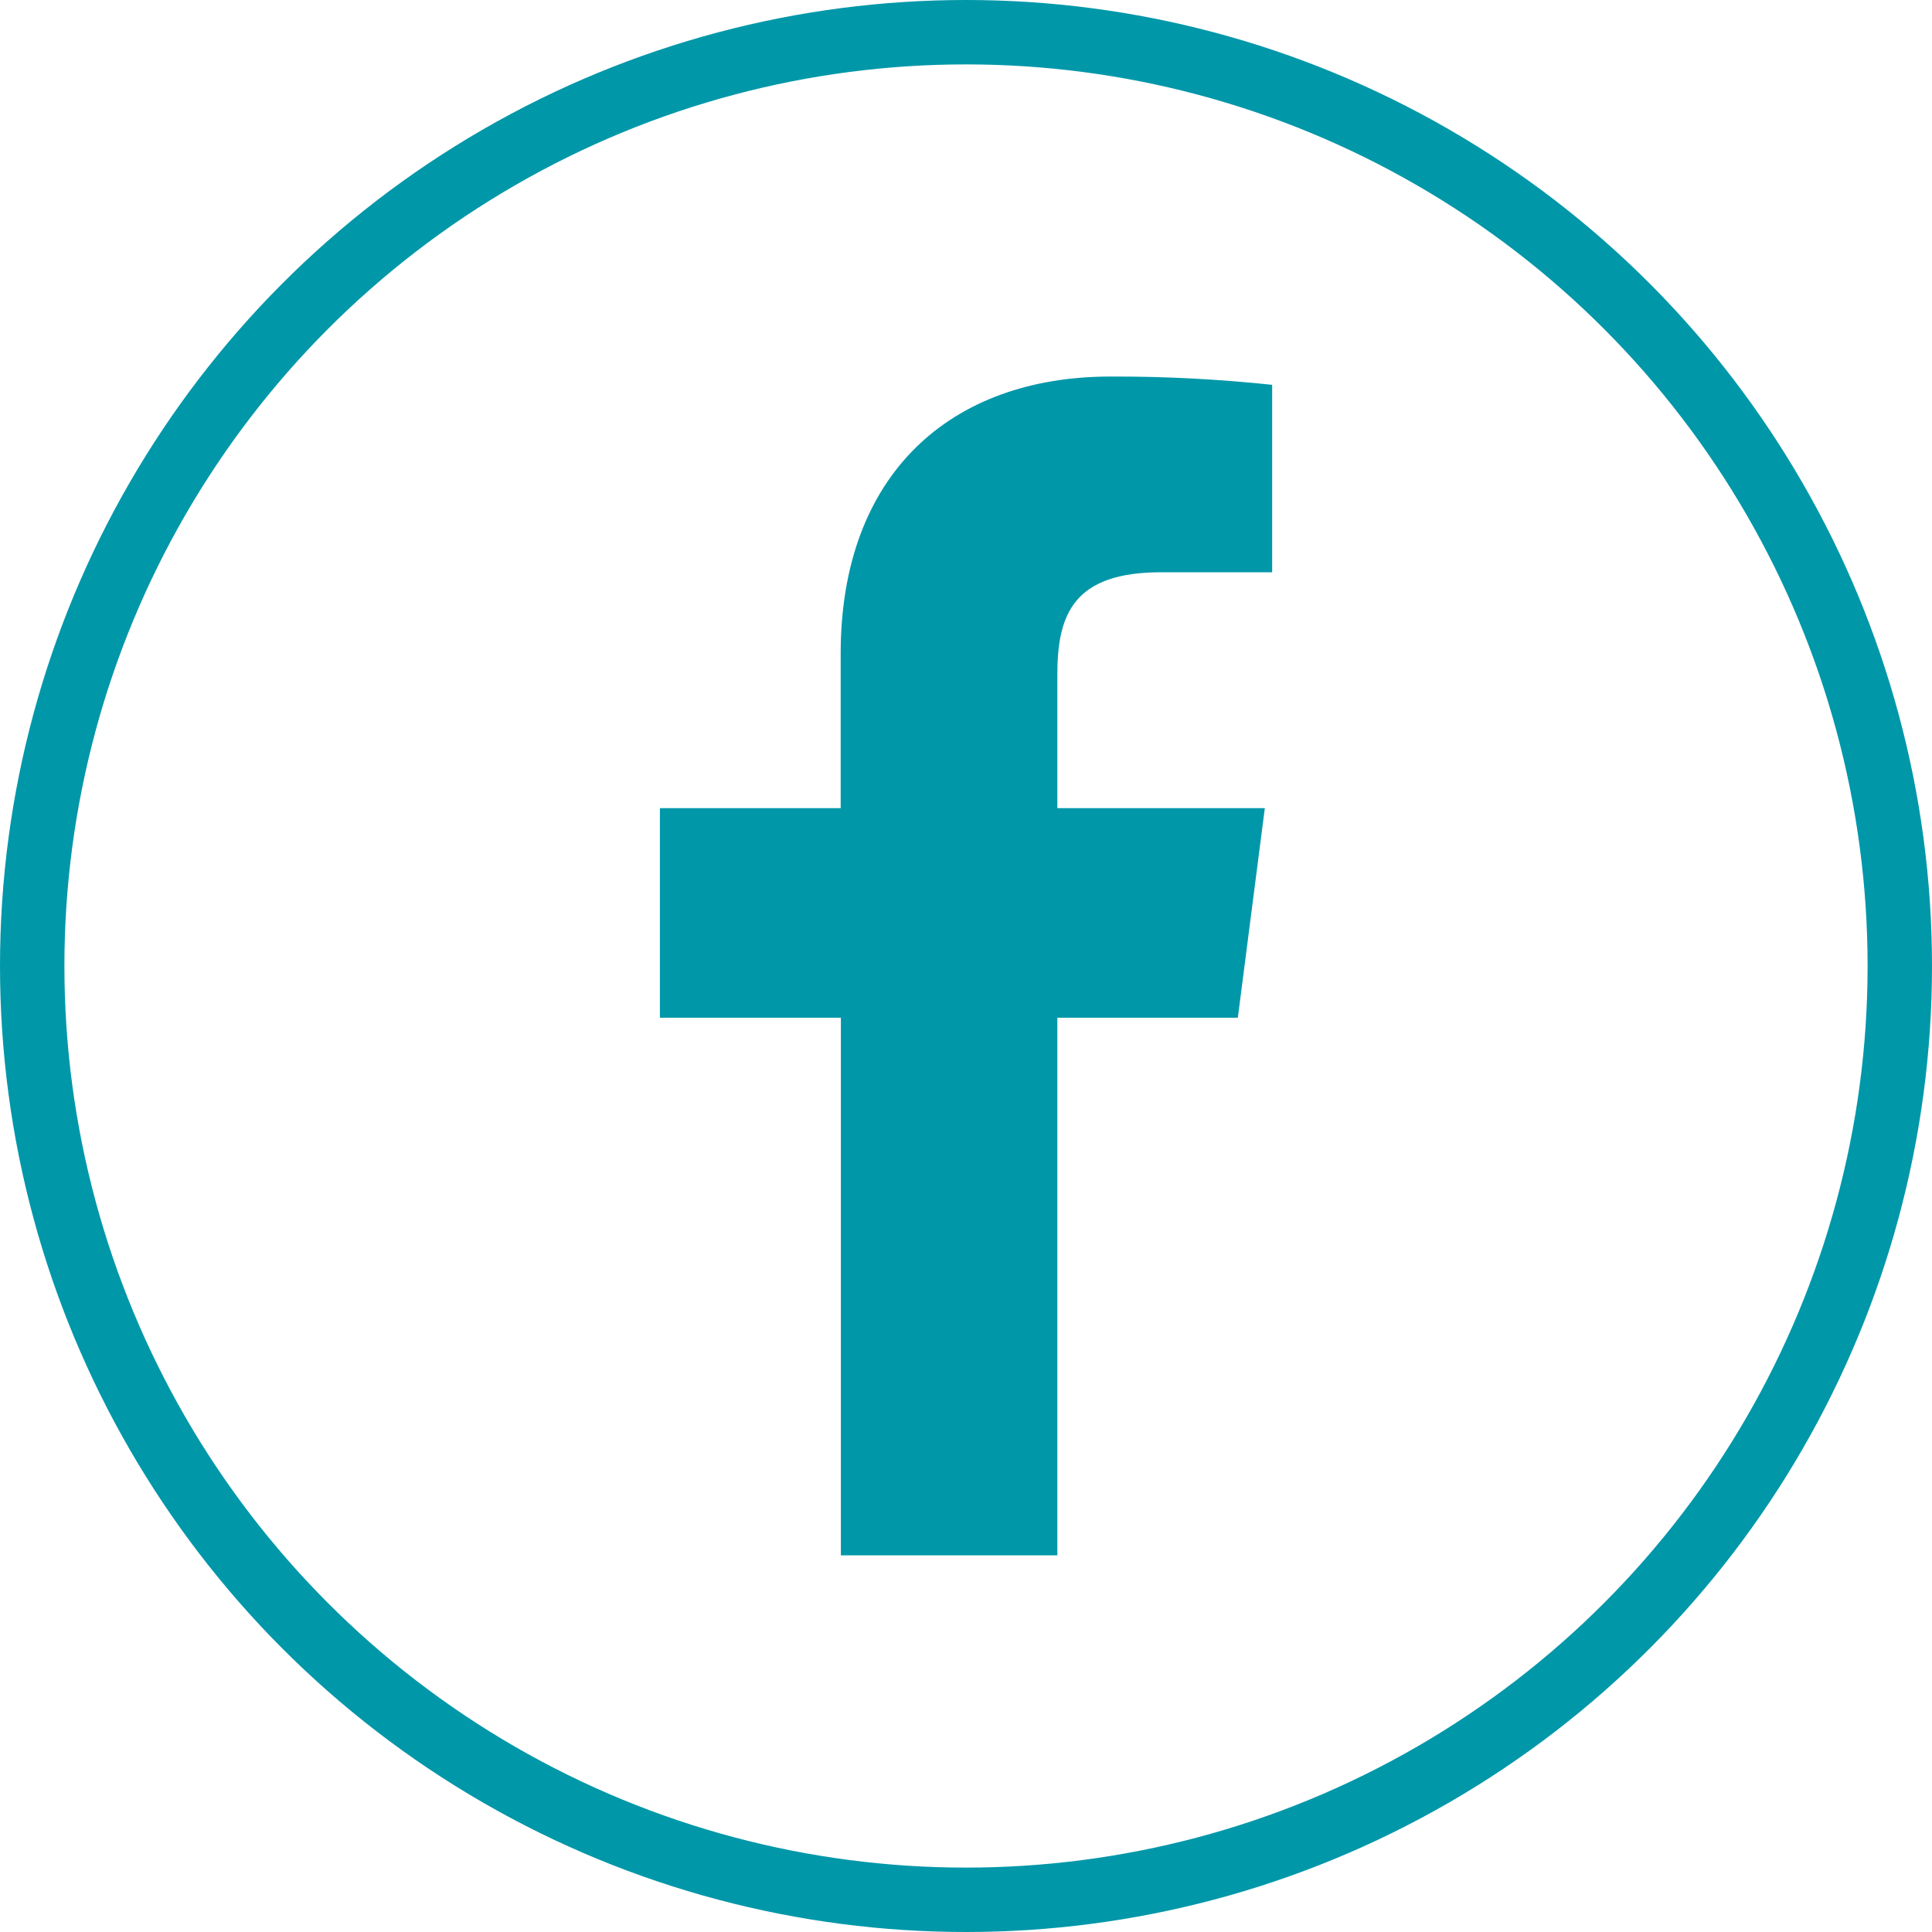 <?xml version="1.0" encoding="UTF-8"?> <svg xmlns="http://www.w3.org/2000/svg" width="60" height="60" viewBox="0 0 60 60" fill="none"> <path d="M32.837 48.302V31.607H38.442L39.28 25.098H32.837V20.942C32.837 19.057 33.359 17.772 36.06 17.772H39.508V11.951C37.84 11.774 36.164 11.688 34.486 11.694C29.517 11.694 26.108 14.728 26.108 20.298V25.098H20.494V31.607H26.114V48.302H32.837Z" fill="#0097A9"></path> <circle cx="30" cy="30" r="29" stroke="#0097A9" stroke-width="2"></circle> </svg> 